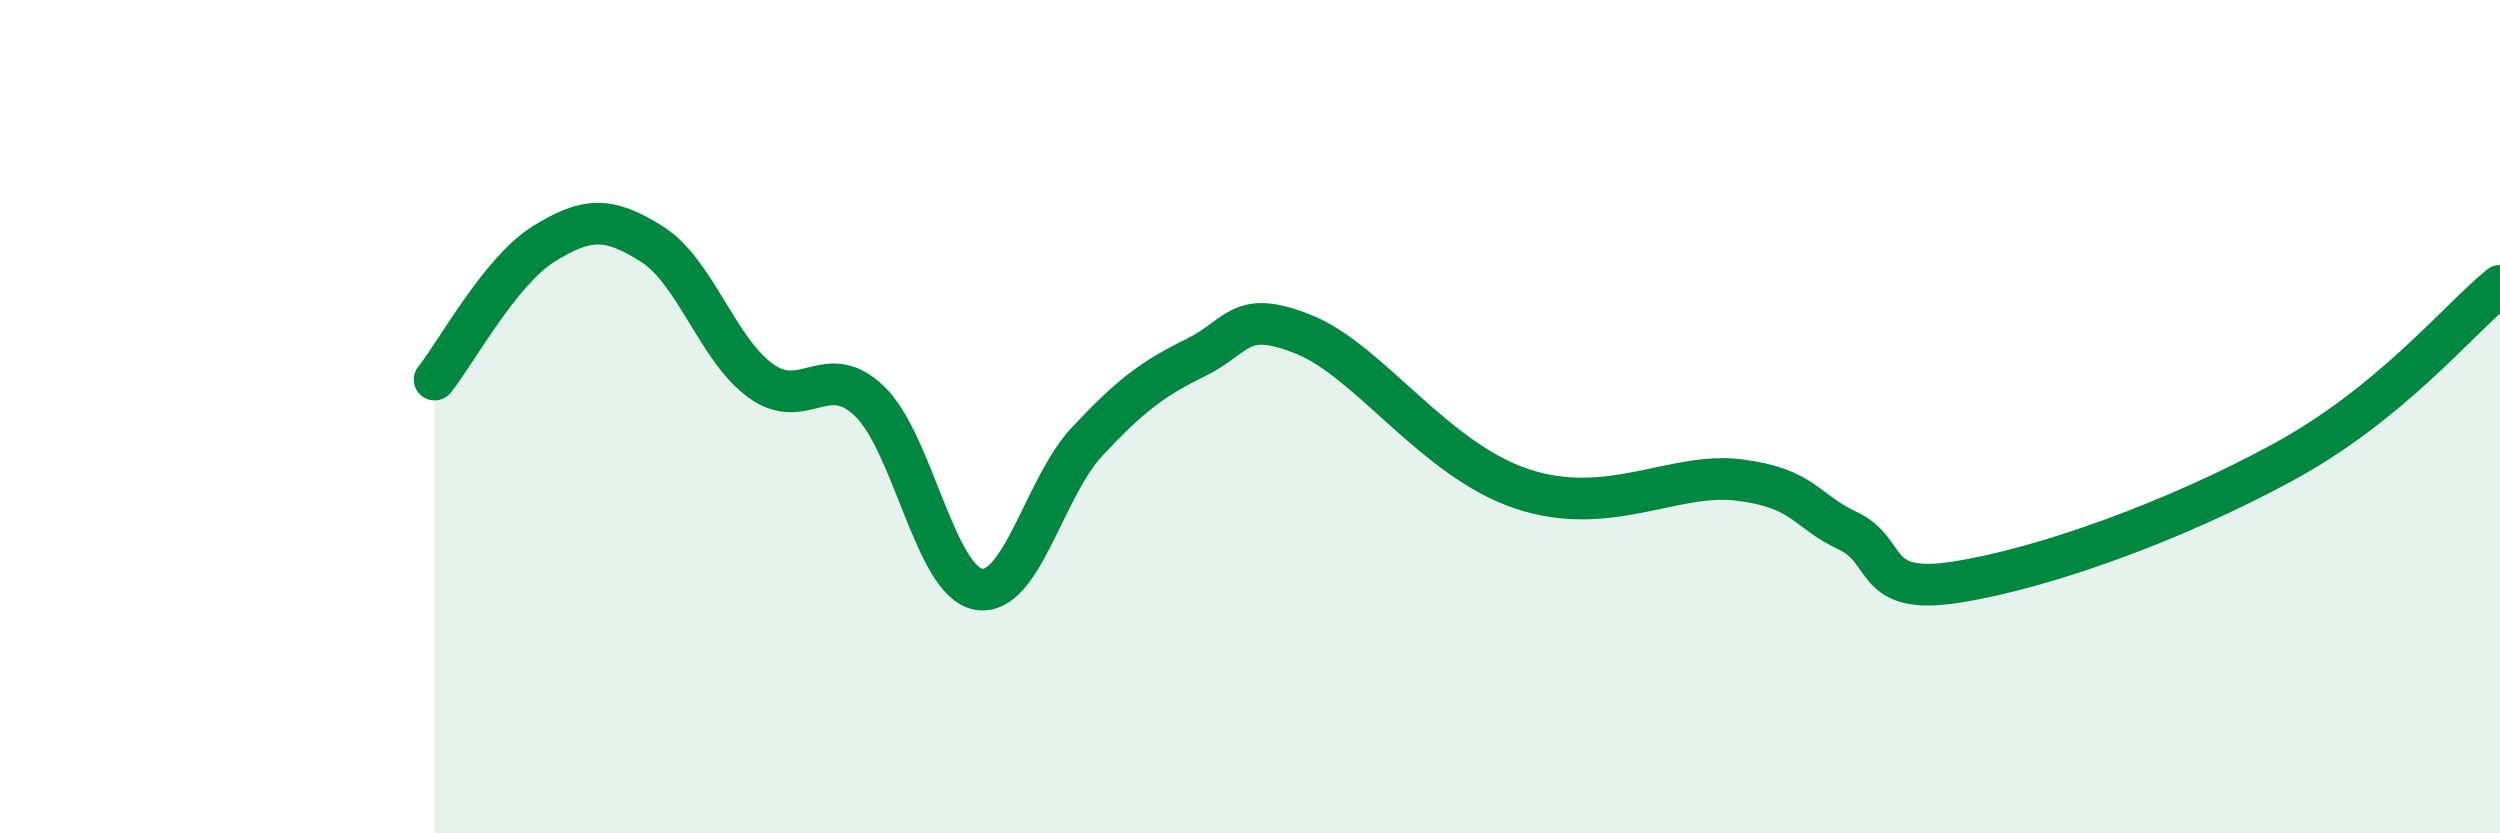 
    <svg width="60" height="20" viewBox="0 0 60 20" xmlns="http://www.w3.org/2000/svg">
      <path
        d="M 10.43,9.11 C 10.95,8.46 12,6.51 13.04,5.86 C 14.08,5.21 14.61,5.2 15.65,5.86 C 16.69,6.52 17.22,8.39 18.26,9.14 C 19.3,9.89 19.83,8.63 20.87,9.63 C 21.91,10.63 22.44,13.95 23.48,14.14 C 24.52,14.33 25.05,11.71 26.09,10.6 C 27.13,9.49 27.66,9.09 28.7,8.58 C 29.74,8.07 29.74,7.4 31.3,8.03 C 32.86,8.66 34.43,11.03 36.52,11.73 C 38.61,12.43 40.17,11.32 41.74,11.52 C 43.31,11.72 43.31,12.25 44.35,12.74 C 45.39,13.23 44.87,14.3 46.96,13.97 C 49.05,13.64 52.17,12.52 54.78,11.1 C 57.39,9.68 58.96,7.71 60,6.86L60 20L10.43 20Z"
        fill="#008740"
        opacity="0.1"
        stroke-linecap="round"
        stroke-linejoin="round"
      />
      <path
        d="M 10.43,9.11 C 10.95,8.46 12,6.51 13.04,5.86 C 14.08,5.21 14.61,5.2 15.65,5.86 C 16.69,6.52 17.22,8.39 18.26,9.14 C 19.3,9.89 19.83,8.63 20.87,9.63 C 21.91,10.63 22.44,13.95 23.48,14.14 C 24.52,14.33 25.05,11.71 26.09,10.6 C 27.13,9.49 27.66,9.09 28.7,8.58 C 29.74,8.07 29.74,7.4 31.3,8.03 C 32.86,8.66 34.43,11.03 36.52,11.73 C 38.61,12.43 40.17,11.32 41.74,11.52 C 43.31,11.72 43.31,12.25 44.35,12.74 C 45.39,13.23 44.87,14.3 46.96,13.97 C 49.05,13.64 52.17,12.52 54.78,11.1 C 57.39,9.68 58.96,7.71 60,6.86"
        stroke="#008740"
        stroke-width="1"
        fill="none"
        stroke-linecap="round"
        stroke-linejoin="round"
      />
    </svg>
  